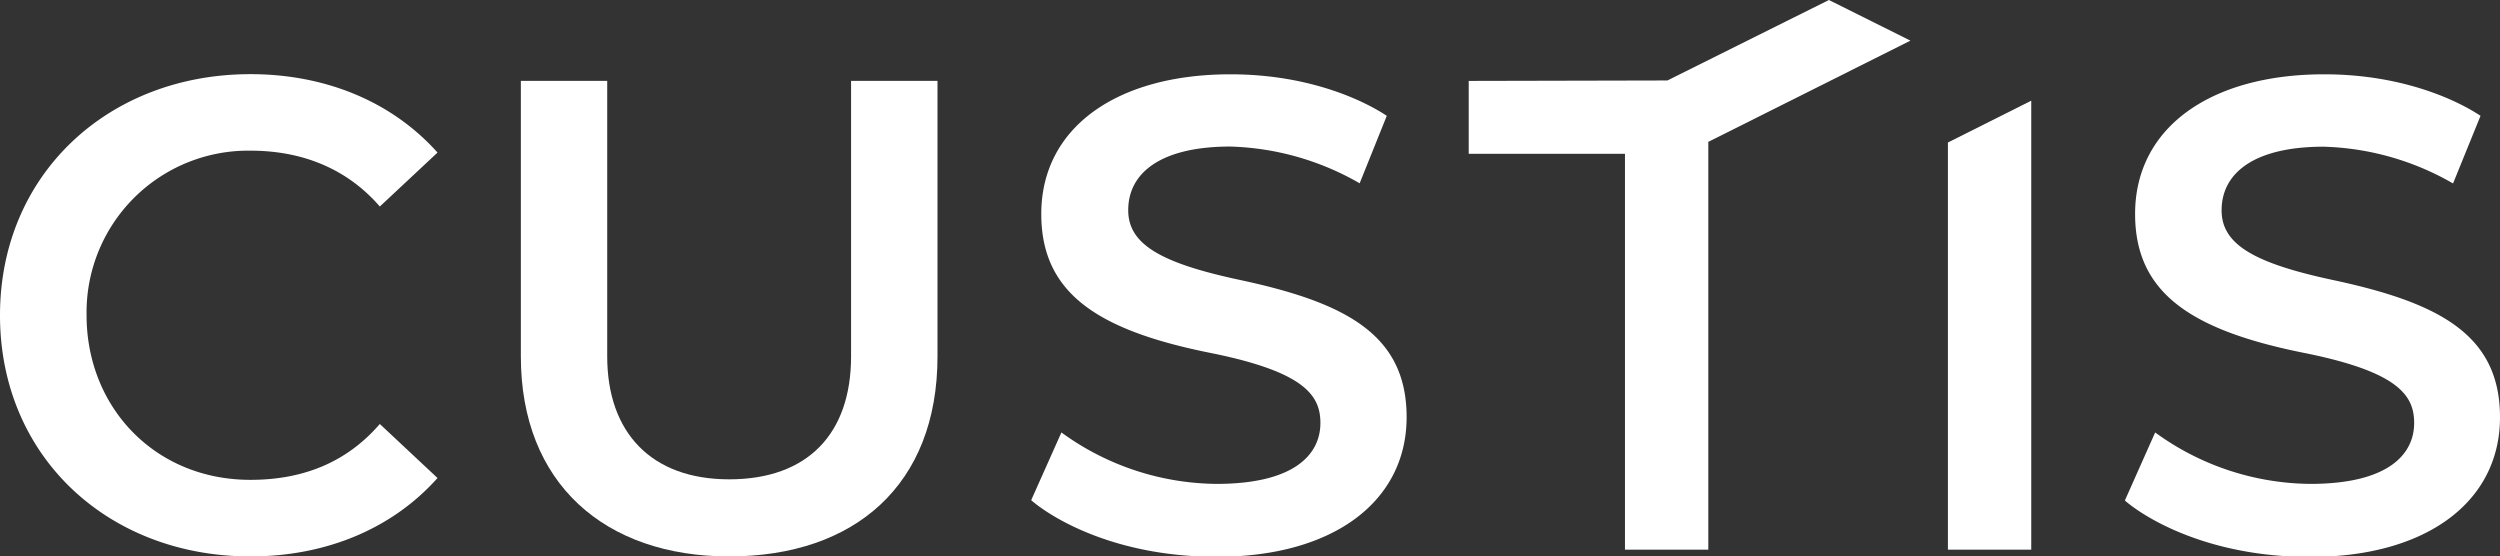 <?xml version="1.0" encoding="UTF-8"?> <svg xmlns="http://www.w3.org/2000/svg" viewBox="0 0 340.16 75.71"><rect x="0" y="0" width="340.16" height="75.71" fill="#333333" stroke="none"/> <defs> <style>.cls-1{fill:#fff;}</style> </defs> <title>1Ресурс 1</title> <g id="Слой_2" data-name="Слой 2"> <g id="Слой_1-2" data-name="Слой 1"> <polygon class="cls-1" points="276.38 74.79 265.04 74.79 265.04 19.39 276.38 13.7 276.38 74.79"></polygon> <polygon class="cls-1" points="248.85 0 226.87 10.95 199.84 11.01 199.84 20.93 221.1 20.93 221.1 74.79 232.44 74.79 232.44 19.3 259.94 5.53 248.85 0"></polygon> <path class="cls-1" d="M51.68,57.69c-4.17,4.82-9.86,7.6-17.61,7.6-13,0-22.29-9.89-22.29-22.39A22,22,0,0,1,34.07,20.5c7.53,0,13.44,2.78,17.61,7.6l7.85-7.34c-6.25-7-15.34-10.67-25.46-10.67C14.77,10.09,0,23.7,0,42.9S14.69,75.71,34.07,75.71c10.12,0,19.21-3.66,25.46-10.67Z"></path> <path class="cls-1" d="M99.21,75.71c-16.93,0-28.34-9.94-28.34-27.21V11H82.62V48.5c0,10.36,6,16.72,16.59,16.72,10.7,0,16.59-6.21,16.59-16.72V11h11.76V48.5c0,17.48-11.26,27.21-28.35,27.21"></path> <path class="cls-1" d="M140.31,68.05l4.11-9.21a36.31,36.31,0,0,0,21.09,7c10.6,0,14.15-4,14.15-8.29,0-3.8-2.23-7-15.16-9.57-15.44-3.12-22.82-8.26-22.82-18.87,0-11.73,10.24-19,25.74-19,11.1,0,18.53,3.82,21.27,5.65L185,24.94a37.24,37.24,0,0,0-17.62-5c-9.22,0-13.87,3.44-13.87,8.66,0,4.65,4.46,7.19,15.15,9.48,14.52,3.1,22.73,7.47,22.73,18.68,0,11.42-9.9,19-25.83,19-13.95,0-22.52-5.35-25.2-7.66"></path> <path class="cls-1" d="M289.14,68.05l4.1-9.21a36.34,36.34,0,0,0,21.09,7c10.6,0,14.15-4,14.15-8.29,0-3.8-2.22-7-15.16-9.57-15.43-3.12-22.81-8.26-22.81-18.87,0-11.73,10.23-19,25.73-19,11.1,0,18.54,3.82,21.27,5.65l-3.74,9.2a37.24,37.24,0,0,0-17.62-5c-9.22,0-13.87,3.44-13.87,8.66,0,4.65,4.46,7.19,15.15,9.48,14.52,3.1,22.73,7.47,22.73,18.68,0,11.42-9.9,19-25.83,19-13.95,0-22.52-5.35-25.19-7.66"></path> </g> </g> </svg> 